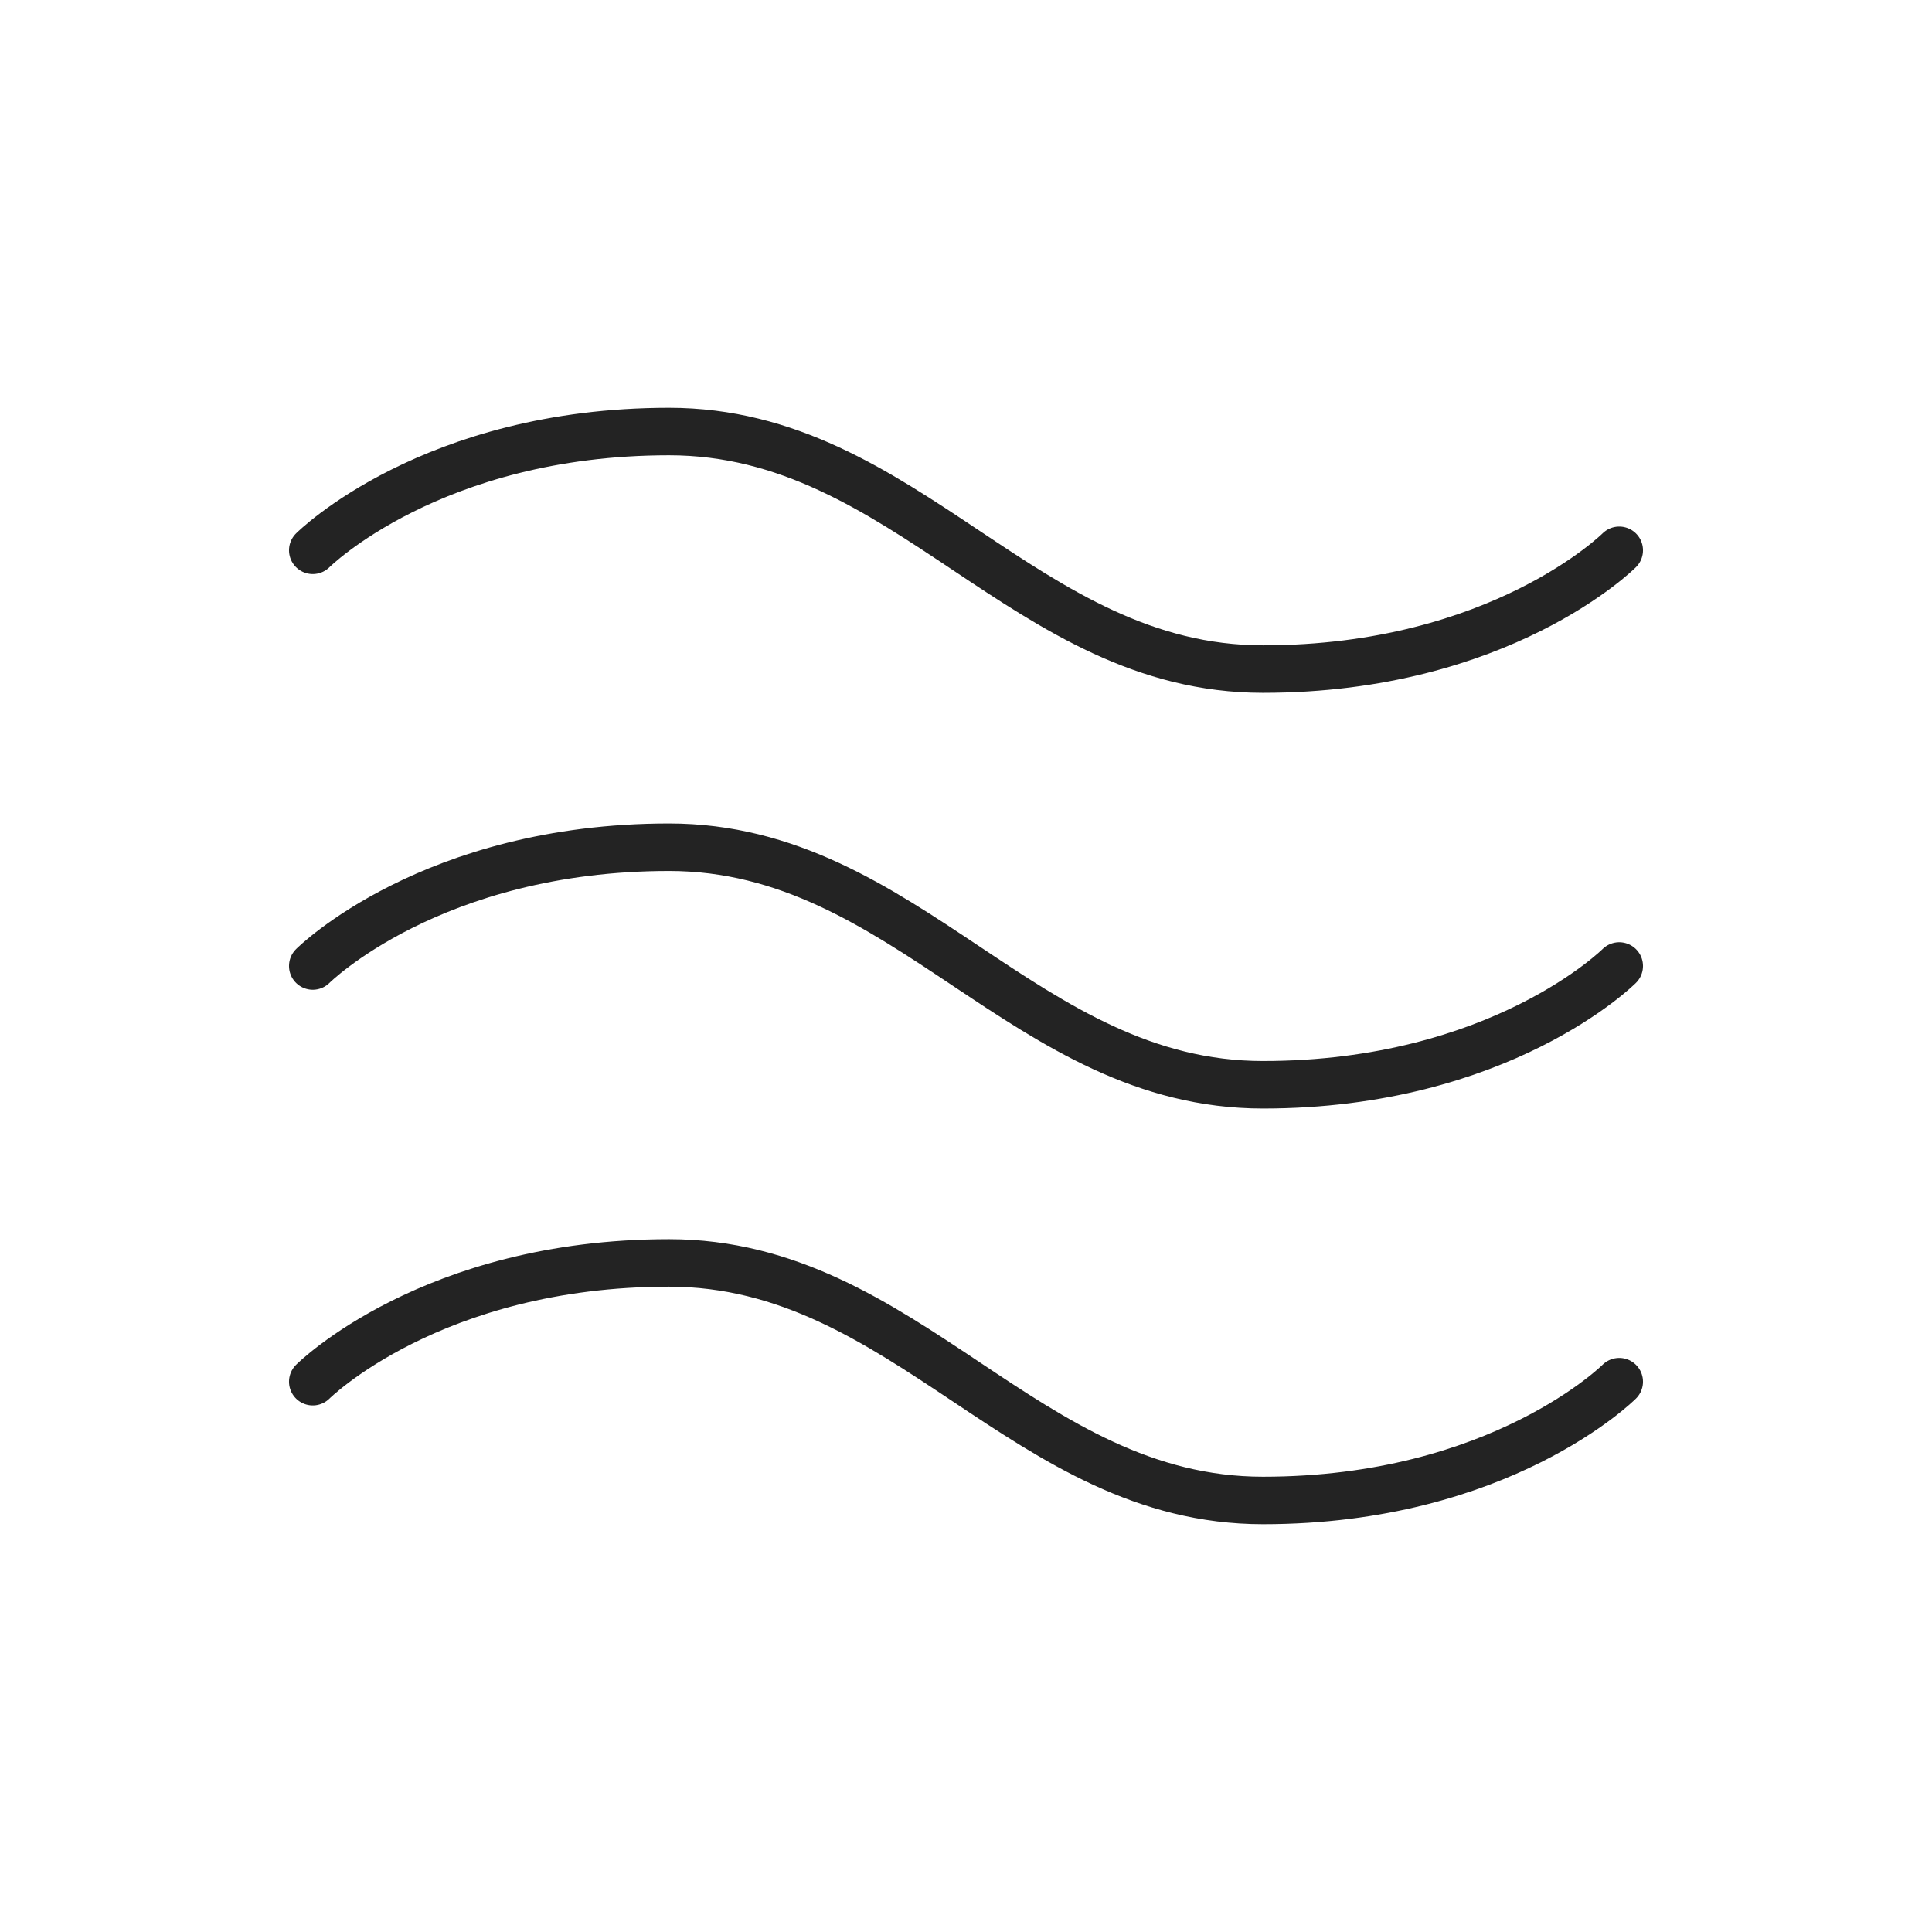 <svg width="61" height="61" viewBox="0 0 61 61" fill="none" xmlns="http://www.w3.org/2000/svg">
<g clip-path="url(#clip0_1888_1370)">
<path d="M9.875 17.375C9.875 17.375 13.625 13.625 21.125 13.625C28.625 13.625 32.375 21.125 39.875 21.125C47.375 21.125 51.125 17.375 51.125 17.375" stroke="#232323" stroke-width="1.5" stroke-linecap="round" stroke-linejoin="round"/>
<path d="M9.875 30.5C9.875 30.5 13.625 26.75 21.125 26.75C28.625 26.75 32.375 34.25 39.875 34.25C47.375 34.25 51.125 30.5 51.125 30.5" stroke="#232323" stroke-width="1.5" stroke-linecap="round" stroke-linejoin="round"/>
<path d="M9.875 43.625C9.875 43.625 13.625 39.875 21.125 39.875C28.625 39.875 32.375 47.375 39.875 47.375C47.375 47.375 51.125 43.625 51.125 43.625" stroke="#232323" stroke-width="1.5" stroke-linecap="round" stroke-linejoin="round"/>
</g>
<defs>
<clipPath id="clip0_1888_1370">
<rect width="60" height="60" fill="white" transform="translate(0.5 0.5)"/>
</clipPath>
</defs>
</svg>
